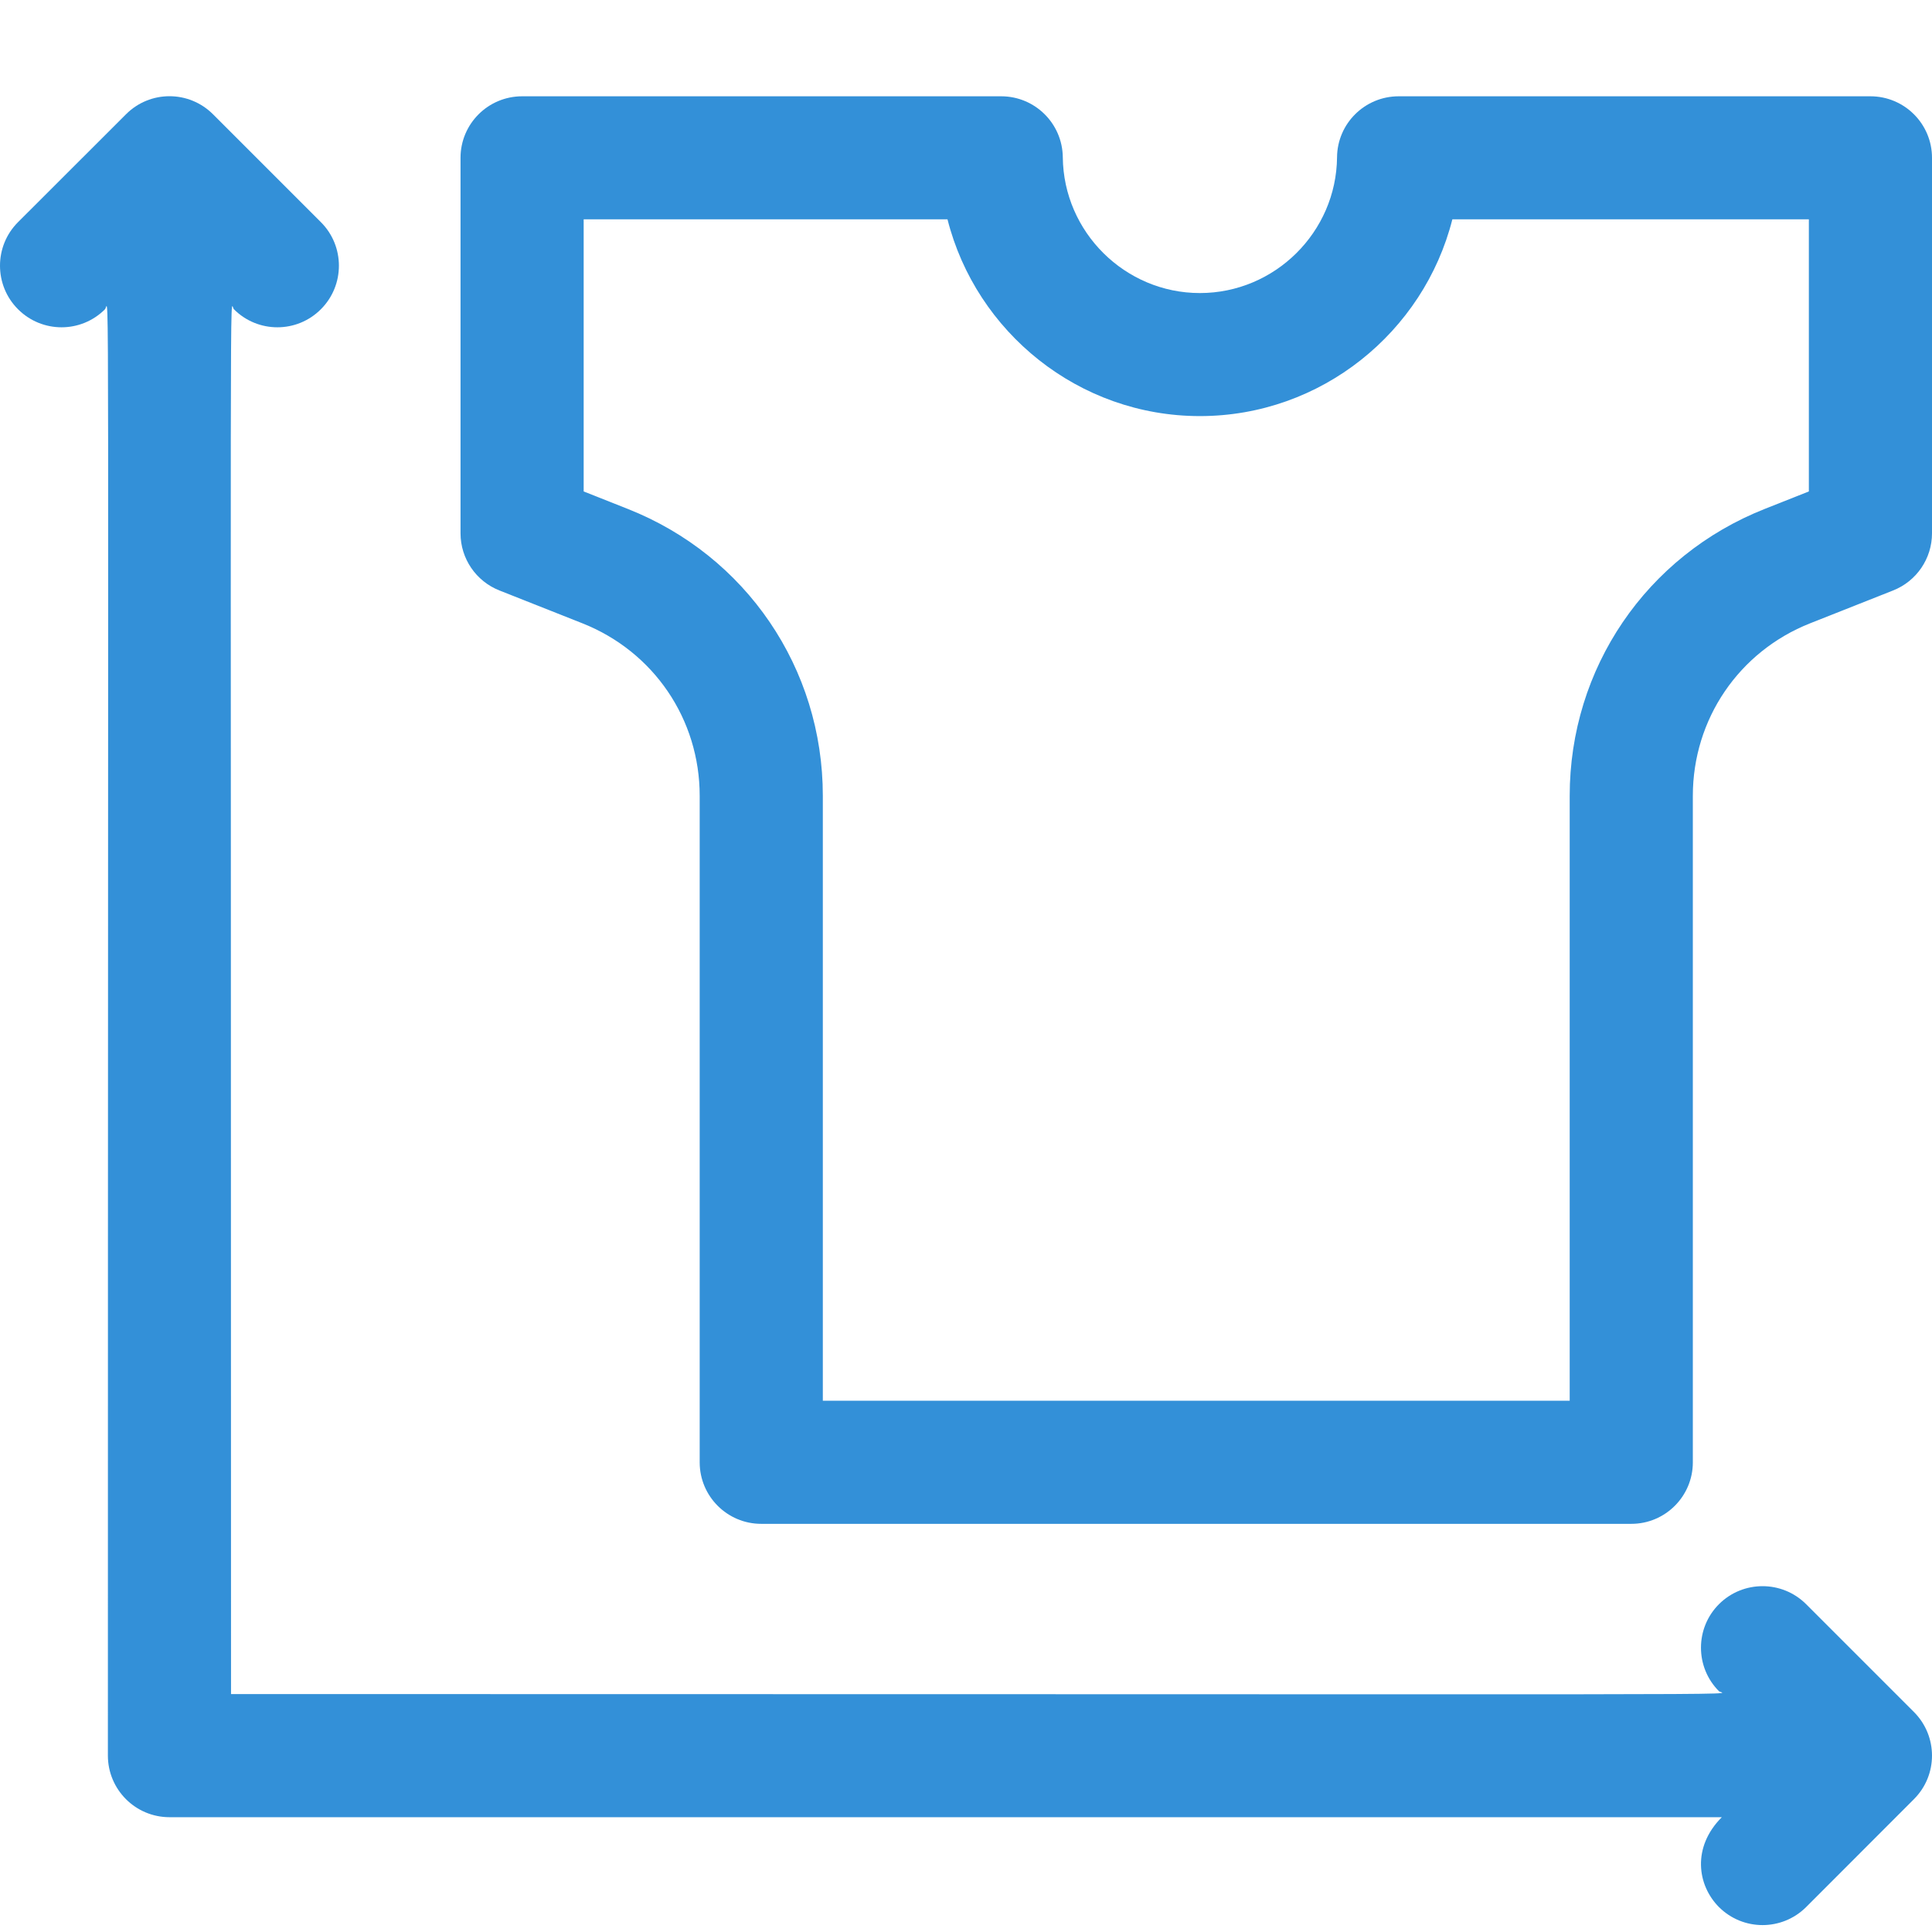 <?xml version="1.0" encoding="UTF-8"?> <svg xmlns="http://www.w3.org/2000/svg" width="19" height="19" viewBox="0 0 19 19" fill="none"> <path d="M18.394 0.947H13.755C13.423 0.947 13.152 1.214 13.149 1.546C13.142 2.283 12.537 2.882 11.8 2.882C11.064 2.882 10.459 2.283 10.452 1.546C10.448 1.214 10.178 0.947 9.846 0.947H5.135C4.8 0.947 4.529 1.218 4.529 1.552V5.245C4.529 5.493 4.681 5.716 4.912 5.807L5.728 6.13C6.429 6.408 6.881 7.073 6.881 7.826V14.381C6.881 14.715 7.152 14.986 7.486 14.986H16.043C16.377 14.986 16.648 14.715 16.648 14.381V7.826C16.648 7.073 17.101 6.407 17.801 6.13L18.617 5.807C18.848 5.716 19 5.493 19 5.245V1.552C19 1.218 18.729 0.947 18.394 0.947ZM17.789 4.833L17.355 5.005C16.19 5.466 15.437 6.573 15.437 7.826V13.775H8.092V7.826C8.092 6.573 7.339 5.466 6.174 5.005L5.74 4.833V2.157H9.318C9.599 3.267 10.609 4.092 11.8 4.092C12.992 4.092 14.002 3.267 14.283 2.157H17.789V4.833Z" fill="#3390D8"></path> <path d="M17.762 15.776C17.525 15.54 17.142 15.54 16.905 15.776C16.669 16.012 16.669 16.396 16.905 16.632C16.949 16.675 18.068 16.66 2.272 16.66C2.272 1.961 2.257 2.998 2.3 3.041C2.536 3.278 2.92 3.278 3.156 3.041C3.392 2.805 3.392 2.421 3.156 2.185L2.095 1.124C1.858 0.887 1.475 0.887 1.239 1.124L0.177 2.185C-0.059 2.421 -0.059 2.805 0.177 3.041C0.414 3.278 0.797 3.278 1.033 3.041C1.077 2.998 1.061 1.917 1.061 17.265C1.061 17.599 1.332 17.871 1.667 17.871H16.933C16.638 18.166 16.691 18.54 16.905 18.755C17.142 18.991 17.525 18.991 17.762 18.755L18.823 17.693C19.059 17.457 19.059 17.074 18.823 16.837L17.762 15.776Z" fill="#3390D8"></path> </svg> 